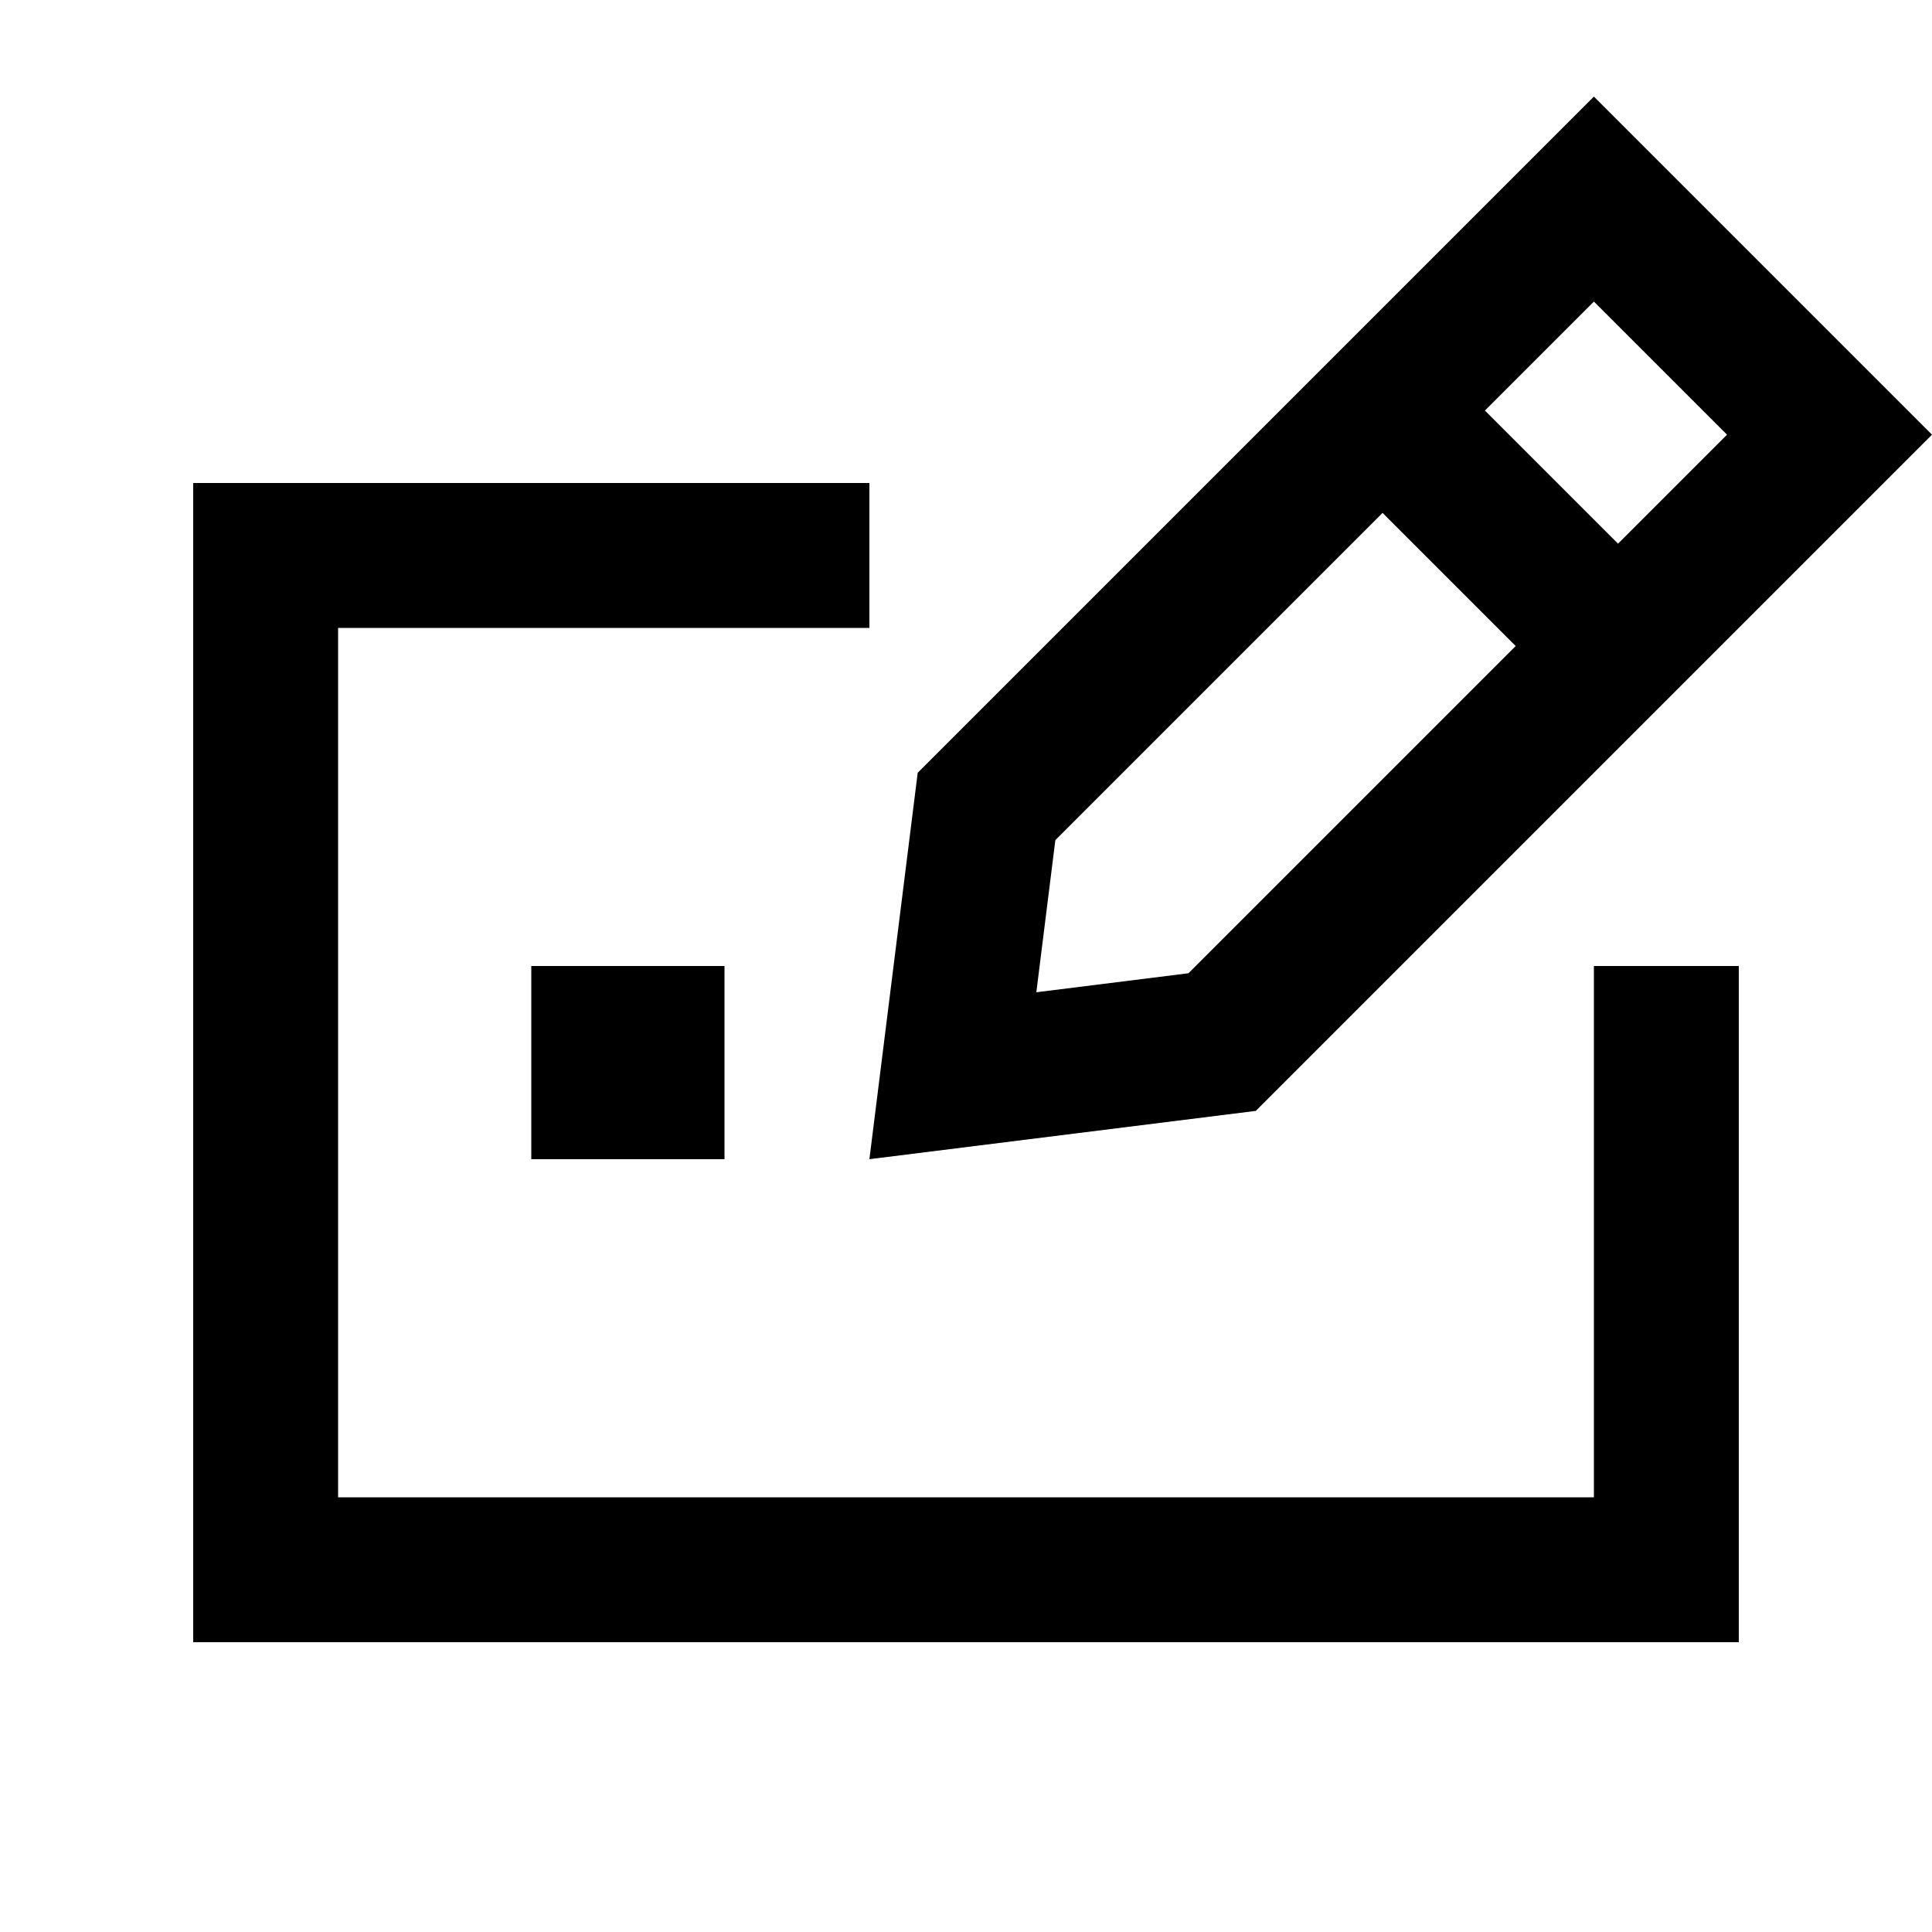 <svg xmlns="http://www.w3.org/2000/svg" viewBox="0 0 640 640"><!--! Font Awesome Pro 7.1.0 by @fontawesome - https://fontawesome.com License - https://fontawesome.com/license (Commercial License) Copyright 2025 Fonticons, Inc. --><path fill="currentColor" d="M458 169.9L349.6 278.3L343.3 328.7L393.7 322.4L502.1 214L458 169.9zM553 231L536 248L416 368C358.5 375.2 315.8 380.5 288 384C291.5 356.2 296.8 313.5 304 256L424 136C474.6 85.4 512.4 47.6 528 32C577.2 81.2 629.8 133.8 640 144C617.7 166.3 594.4 189.6 570 214L553 231zM536 180.1L572.1 144L528 99.9L491.9 136L536 180.1zM64 160L288 160L288 208L112 208L112 496L528 496L528 320L576 320L576 544L64 544L64 160zM176 320L240 320L240 384L176 384L176 320z"/></svg>